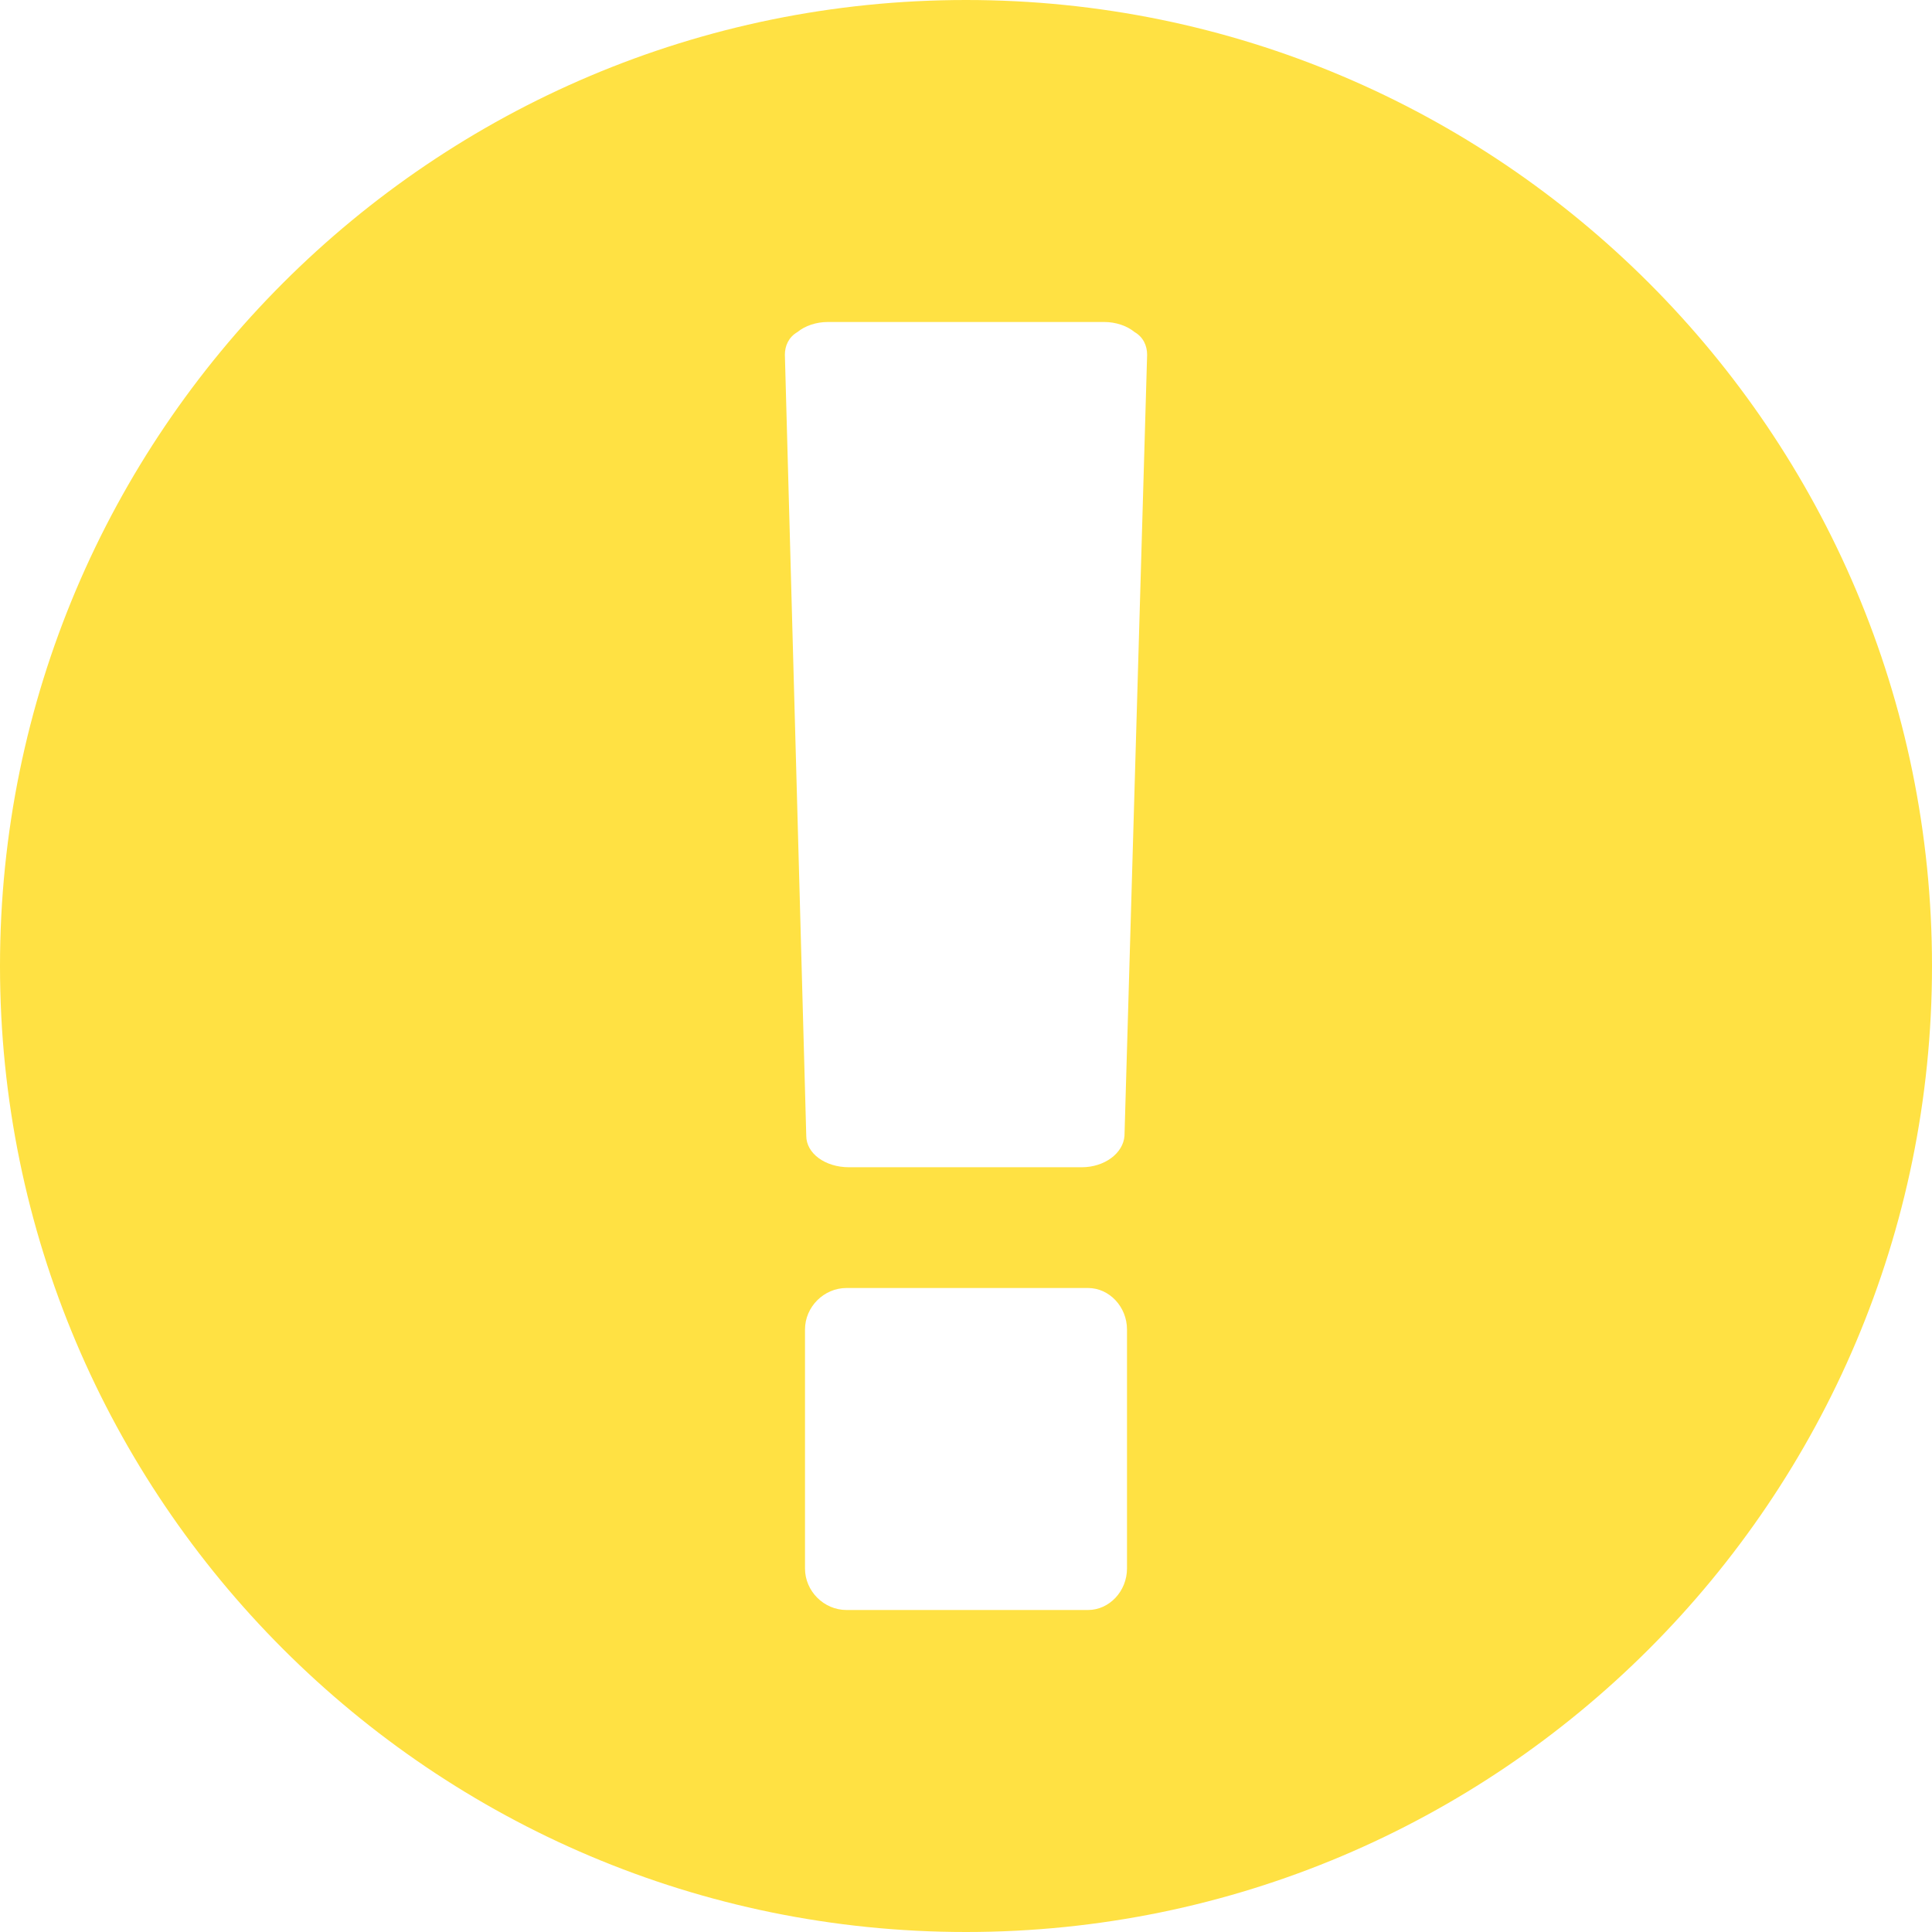 <?xml version="1.0" encoding="UTF-8"?>
<svg width="60px" height="60px" viewBox="0 0 60 60" version="1.1" xmlns="http://www.w3.org/2000/svg" xmlns:xlink="http://www.w3.org/1999/xlink">
    <!-- Generator: sketchtool 51.3 (57544) - http://www.bohemiancoding.com/sketch -->
    <title>EF151030-793F-48CB-81C5-FA1F29177A48</title>
    <desc>Created with sketchtool.</desc>
    <defs></defs>
    <g id="App" stroke="none" stroke-width="1" fill="none" fill-rule="evenodd">
        <g id="Mobile---v3---1---Escenario-4" transform="translate(-158, -164)" fill="#FFE143">
            <g id="Mensaje" transform="translate(20, 114)">
                <path d="M168,50 C184.562,50 198,63.438 198,80 C198,96.562 184.562,110 168,110 C151.438,110 138,96.562 138,80 C138,63.438 151.438,50 168,50 Z M173,98.711 L173,91.289 C173,90.586 172.453,90 171.789,90 L164.289,90 C163.586,90 163,90.586 163,91.289 L163,98.711 C163,99.414 163.586,100 164.289,100 L171.789,100 C172.453,100 173,99.414 173,98.711 Z M172.922,85.273 L173.625,61.016 C173.625,60.742 173.508,60.469 173.234,60.312 C173,60.117 172.648,60 172.297,60 L163.703,60 C163.352,60 163,60.117 162.766,60.312 C162.492,60.469 162.375,60.742 162.375,61.016 L163.039,85.273 C163.039,85.82 163.625,86.25 164.367,86.25 L171.594,86.25 C172.297,86.25 172.883,85.82 172.922,85.273 Z" id=""></path>
            </g>
        </g>
    </g>
</svg>